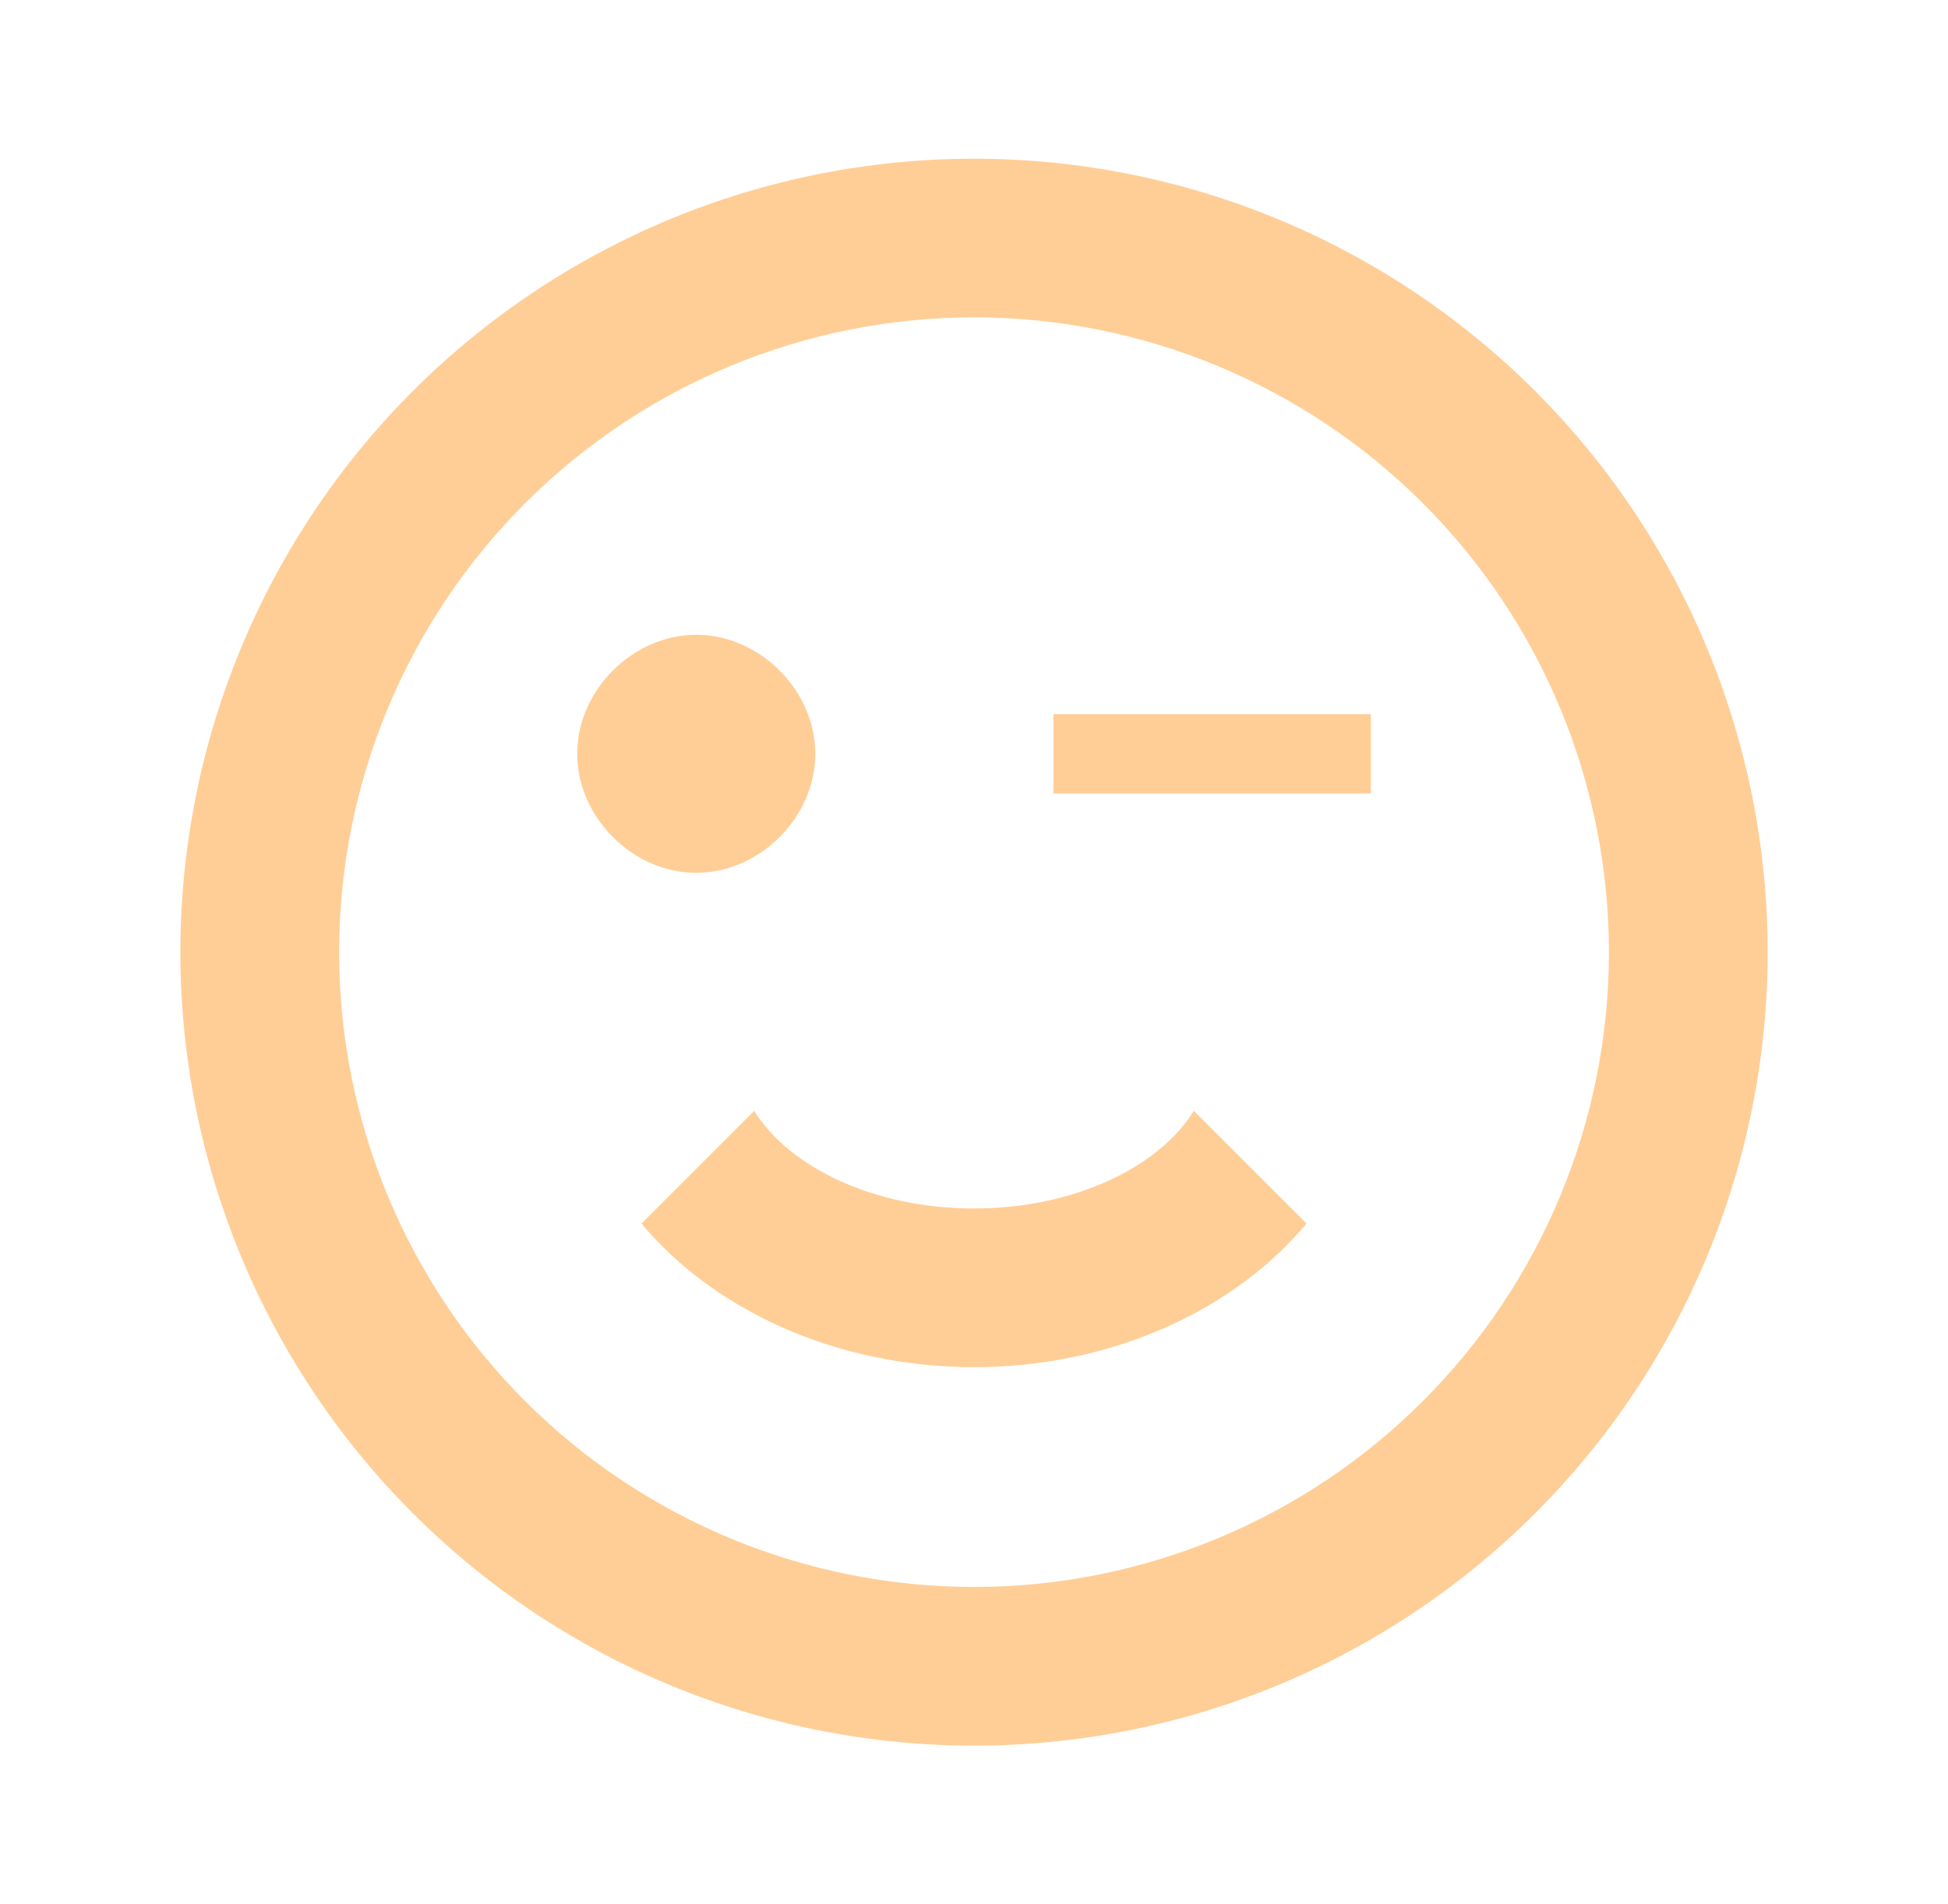 <svg width="45" height="44" viewBox="0 0 45 44" fill="none" xmlns="http://www.w3.org/2000/svg">
<path d="M22.5 3.667C20.093 3.667 17.709 4.141 15.485 5.062C13.26 5.984 11.239 7.334 9.537 9.036C6.099 12.475 4.167 17.138 4.167 22C4.167 26.862 6.099 31.526 9.537 34.964C11.239 36.666 13.26 38.017 15.485 38.938C17.709 39.859 20.093 40.333 22.5 40.333C27.363 40.333 32.026 38.402 35.464 34.964C38.902 31.526 40.834 26.862 40.834 22C40.834 19.593 40.359 17.209 39.438 14.984C38.517 12.76 37.166 10.739 35.464 9.036C33.761 7.334 31.741 5.984 29.516 5.062C27.292 4.141 24.908 3.667 22.5 3.667ZM22.5 36.667C18.61 36.667 14.88 35.121 12.129 32.371C9.379 29.62 7.834 25.89 7.834 22C7.834 18.11 9.379 14.38 12.129 11.629C14.88 8.879 18.61 7.333 22.5 7.333C26.39 7.333 30.121 8.879 32.871 11.629C35.622 14.38 37.167 18.11 37.167 22C37.167 25.89 35.622 29.62 32.871 32.371C30.121 35.121 26.39 36.667 22.5 36.667ZM18.834 17.417C18.834 18.883 17.55 20.167 16.084 20.167C14.617 20.167 13.334 18.883 13.334 17.417C13.334 15.95 14.617 14.667 16.084 14.667C17.55 14.667 18.834 15.95 18.834 17.417ZM22.5 31.588C19.292 31.588 16.469 30.25 14.819 28.27L17.422 25.667C18.247 26.987 20.209 27.922 22.5 27.922C24.792 27.922 26.754 26.987 27.579 25.667L30.182 28.27C28.532 30.25 25.709 31.588 22.5 31.588ZM31.667 18.333H24.334V16.5H31.667V18.333Z" fill="#FFCE96"/>
</svg>
